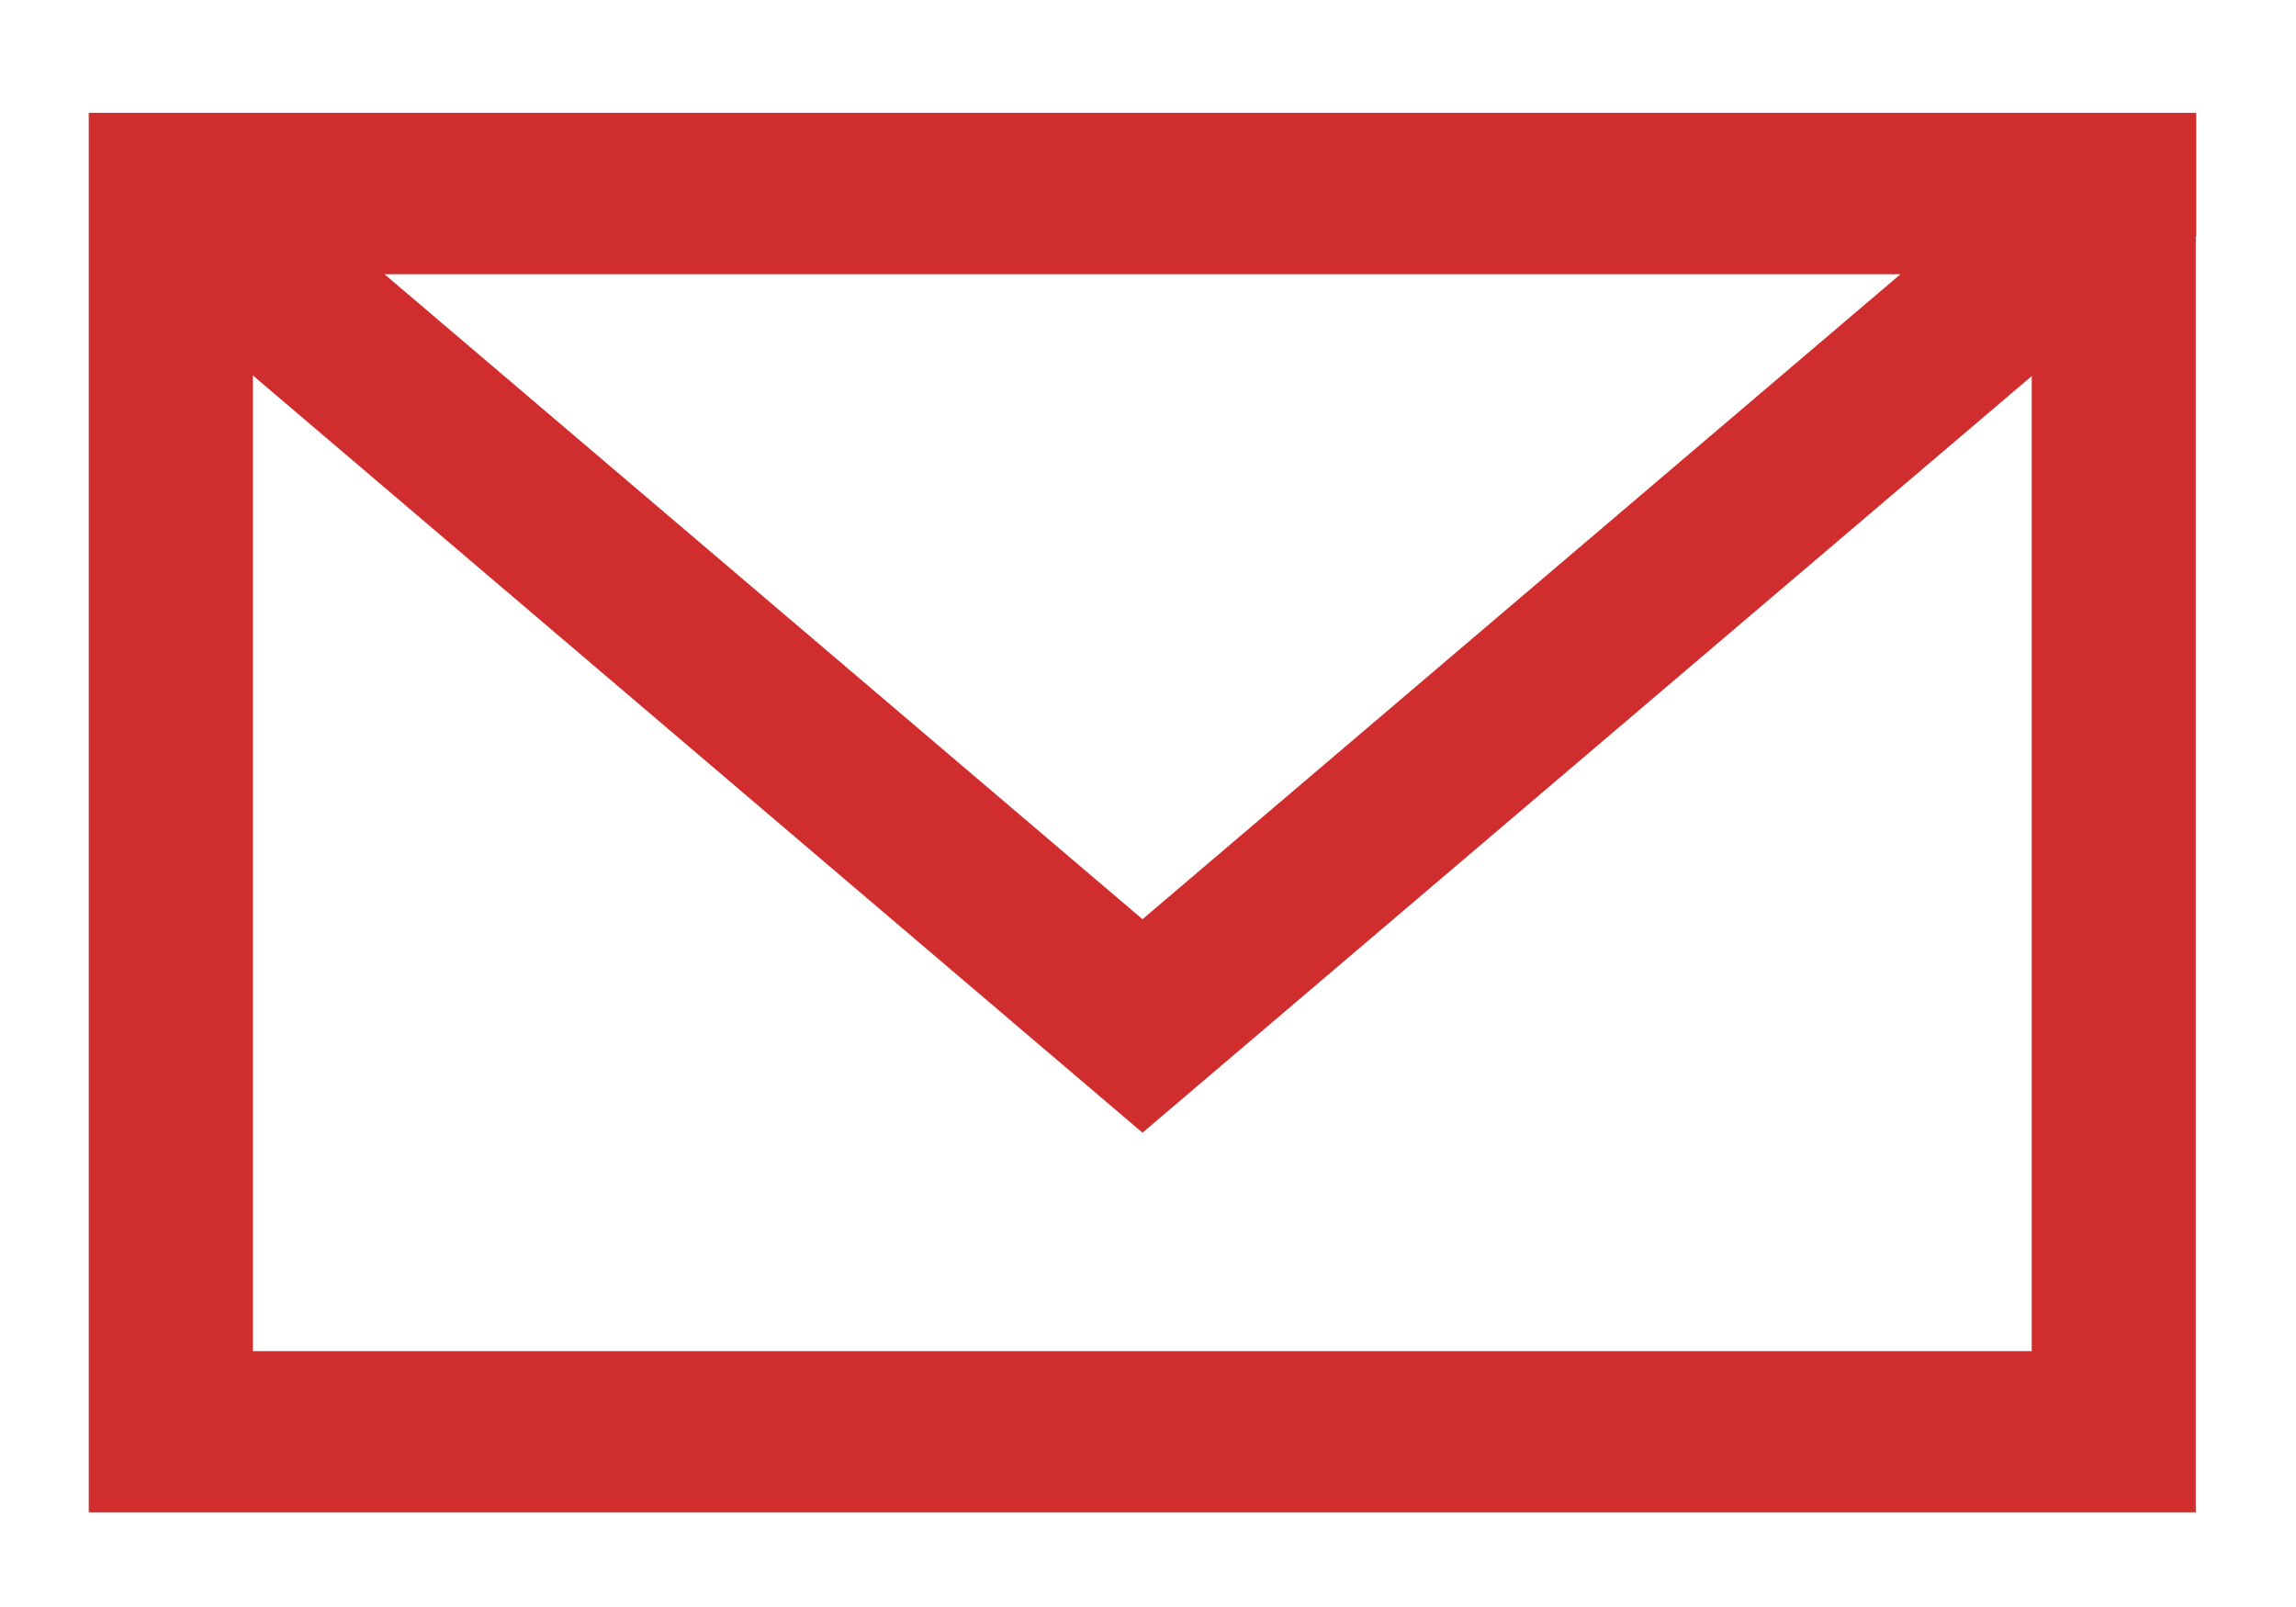 <svg width="20" height="14" viewBox="0 0 20 14" fill="none" xmlns="http://www.w3.org/2000/svg">
<path d="M19.127 13.175H0.773V0.983H19.127V13.175ZM2.203 11.771H17.698V2.387H2.203V11.771Z" fill="#d02d2e"/>
<path d="M9.952 9.868L0.777 2.057V0.987H19.131V2.057L9.952 9.868ZM3.347 2.387L9.952 8.008L16.557 2.387H3.347Z" fill="#d02d2e"/>
</svg>
